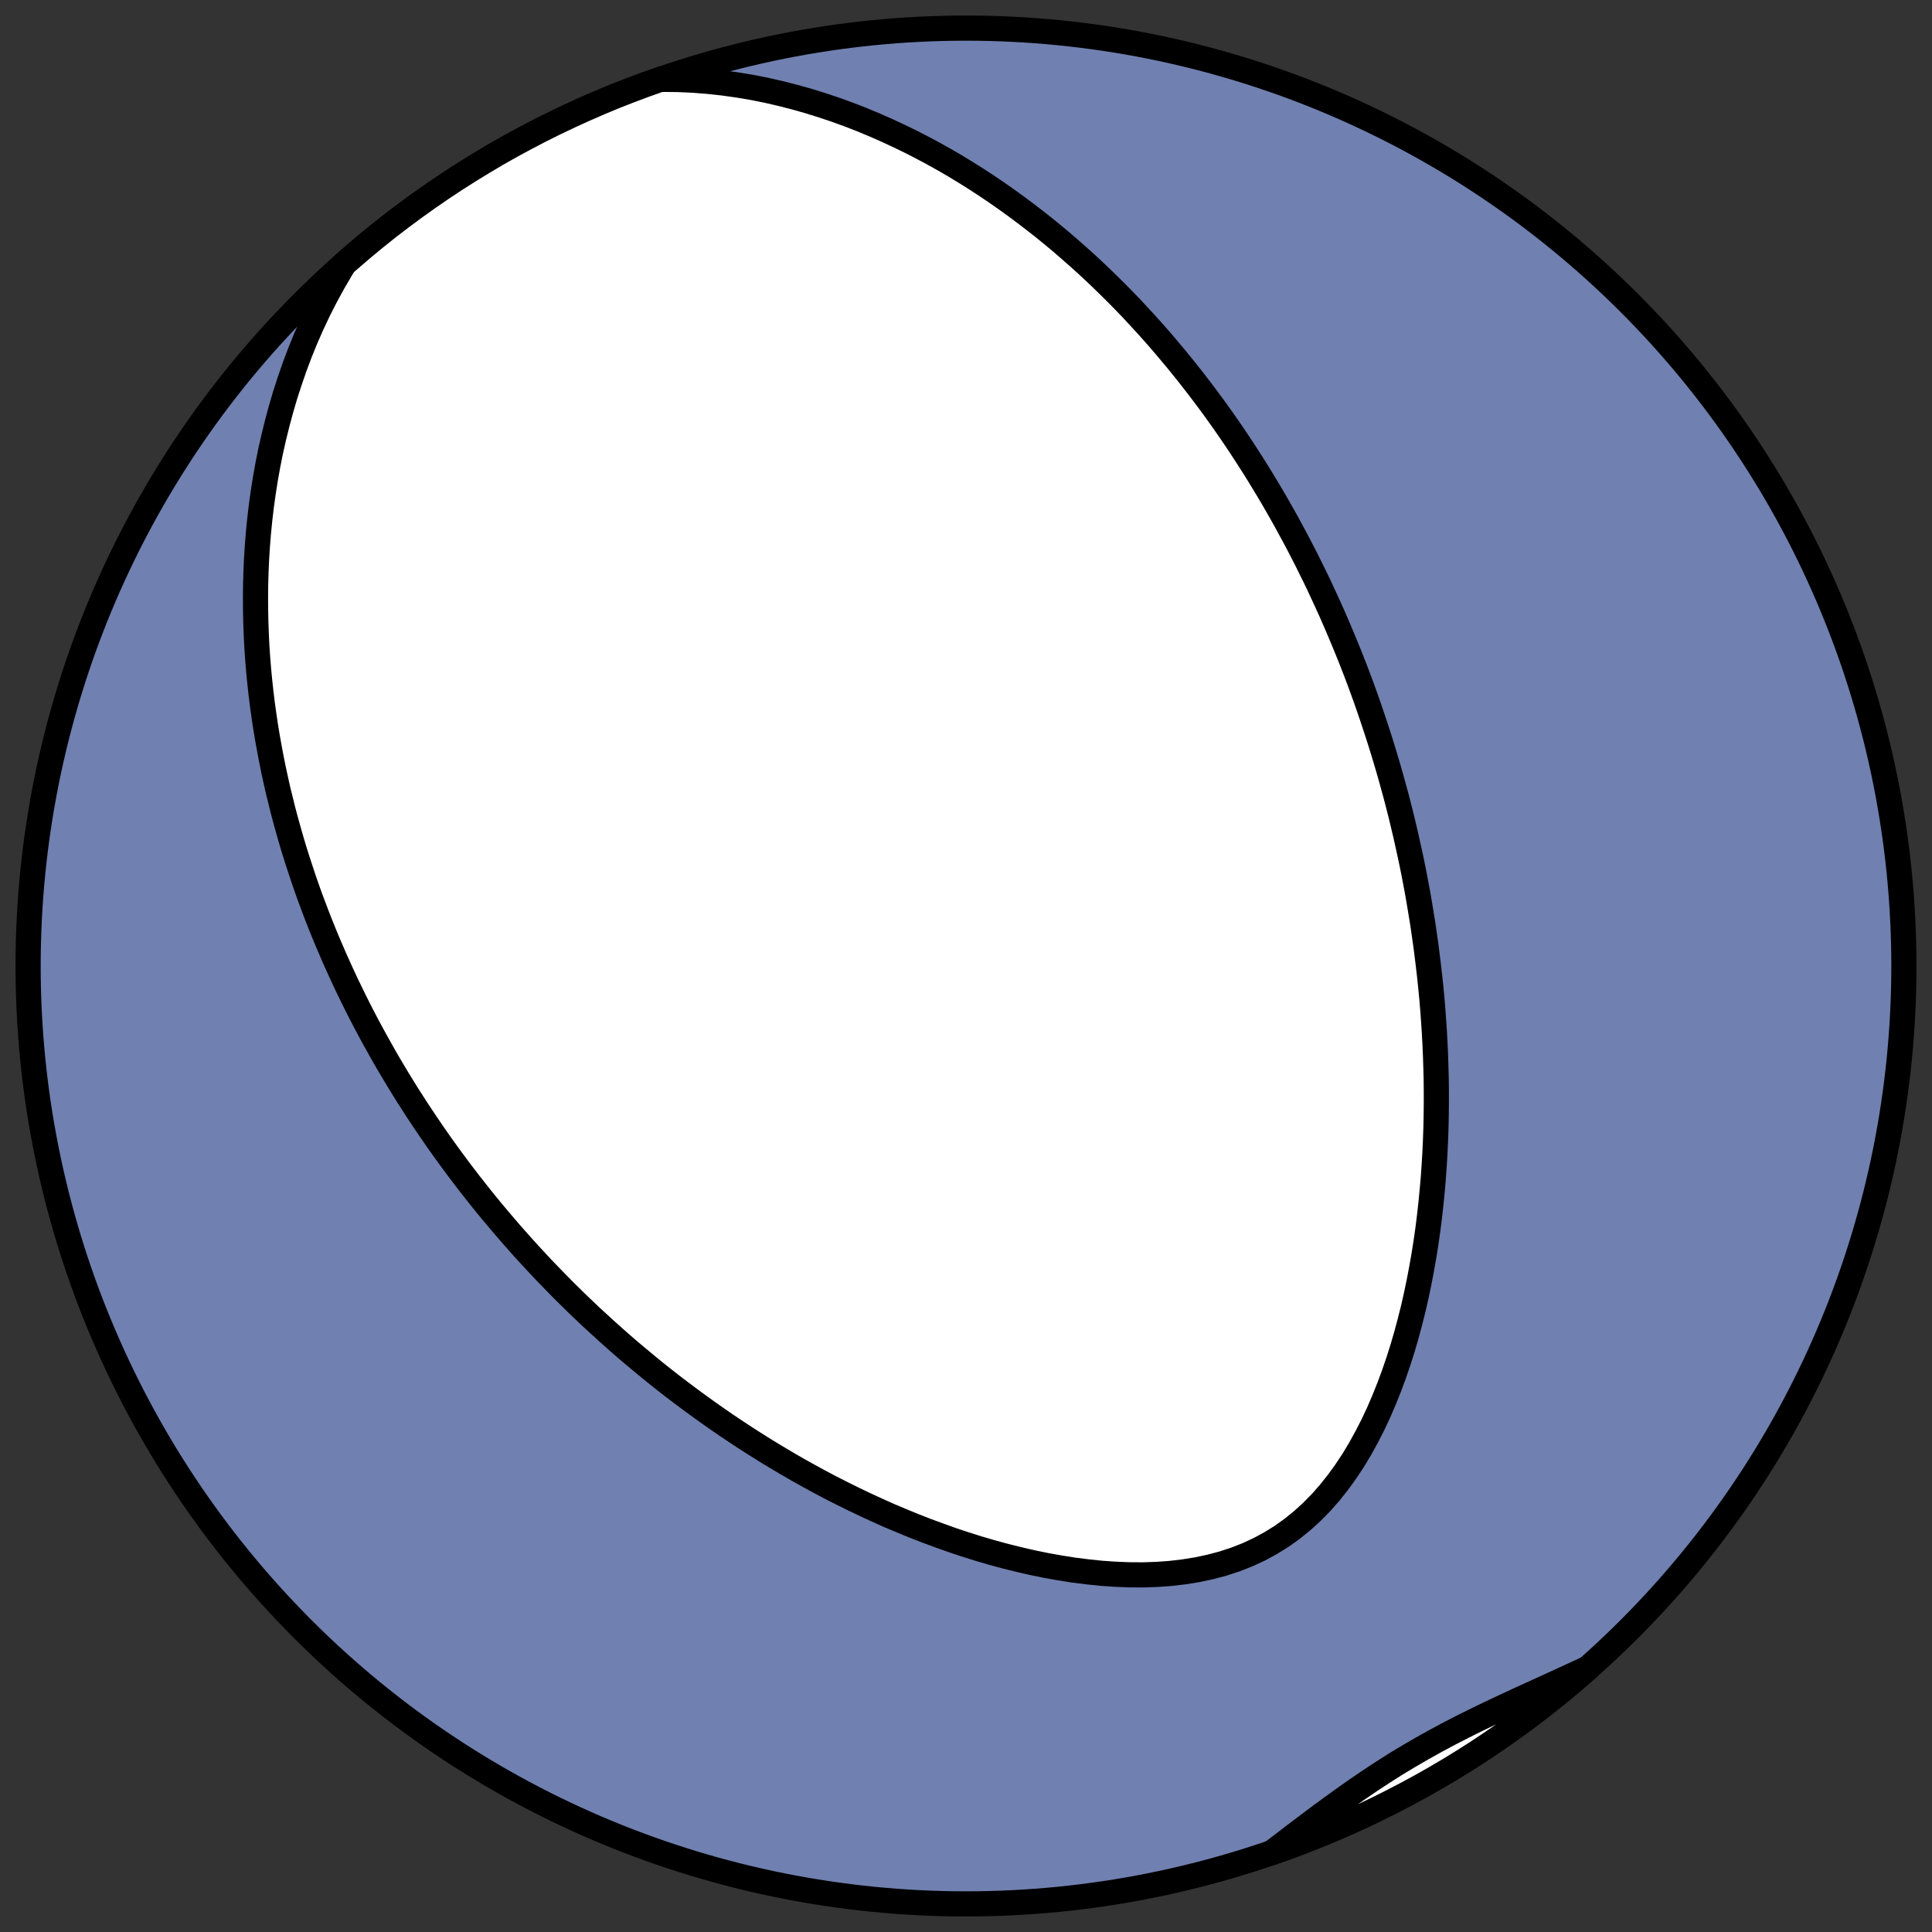 <?xml version="1.0" encoding="utf-8" standalone="no"?>
<!DOCTYPE svg PUBLIC "-//W3C//DTD SVG 1.1//EN"
  "http://www.w3.org/Graphics/SVG/1.1/DTD/svg11.dtd">
<!-- Created with matplotlib (https://matplotlib.org/) -->
<svg height="30.722pt" version="1.1" viewBox="0 0 30.722 30.722" width="30.722pt" xmlns="http://www.w3.org/2000/svg" xmlns:xlink="http://www.w3.org/1999/xlink">
 <rect x="0" y="0" width="30.722" height="30.722" fill="#333333" stroke="none"/>
 <defs>
  <style type="text/css">
*{stroke-linecap:butt;stroke-linejoin:round;}
  </style>
 </defs>
 <g id="figure_1">
  <g id="patch_1">
   <path d="M 0 30.722 
L 30.722 30.722 
L 30.722 0 
L 0 0 
z
" style="fill:none;"/>
  </g>
  <g id="axes_1">
   <g id="patch_2">
    <path clip-path="url(#p9134617716)" d="M 15.361 30.275 
C 19.316 30.275 23.11 28.704 25.907 25.907 
C 28.704 23.11 30.275 19.316 30.275 15.361 
C 30.275 11.406 28.704 7.612 25.907 4.816 
C 23.11 2.019 19.316 0.447 15.361 0.447 
C 11.406 0.447 7.612 2.019 4.816 4.816 
C 2.019 7.612 0.447 11.406 0.447 15.361 
C 0.447 19.316 2.019 23.11 4.816 25.907 
C 7.612 28.704 11.406 30.275 15.361 30.275 
z
" style="fill:#7080b0;stroke:#000000;stroke-linejoin:miter;stroke-width:0.4;"/>
   </g>
   <g id="patch_3">
    <path clip-path="url(#p9134617716)" d="M 10.497 1.263 
L 10.531 1.262 
L 10.777 1.264 
L 11.021 1.275 
L 11.262 1.294 
L 11.501 1.32 
L 11.737 1.353 
L 11.969 1.392 
L 12.198 1.438 
L 12.424 1.49 
L 12.646 1.547 
L 12.865 1.609 
L 13.08 1.676 
L 13.291 1.747 
L 13.498 1.822 
L 13.701 1.901 
L 13.901 1.984 
L 14.096 2.07 
L 14.288 2.159 
L 14.476 2.25 
L 14.661 2.345 
L 14.841 2.441 
L 15.018 2.54 
L 15.192 2.641 
L 15.361 2.744 
L 15.528 2.849 
L 15.69 2.955 
L 15.85 3.063 
L 16.006 3.172 
L 16.158 3.282 
L 16.308 3.394 
L 16.454 3.506 
L 16.598 3.619 
L 16.738 3.733 
L 16.876 3.848 
L 17.01 3.964 
L 17.142 4.08 
L 17.271 4.196 
L 17.397 4.313 
L 17.521 4.431 
L 17.642 4.549 
L 17.761 4.667 
L 17.878 4.786 
L 17.992 4.904 
L 18.103 5.024 
L 18.213 5.143 
L 18.32 5.262 
L 18.426 5.382 
L 18.529 5.502 
L 18.63 5.622 
L 18.73 5.742 
L 18.827 5.862 
L 18.923 5.982 
L 19.017 6.103 
L 19.109 6.223 
L 19.2 6.344 
L 19.289 6.464 
L 19.376 6.585 
L 19.462 6.706 
L 19.546 6.827 
L 19.629 6.948 
L 19.71 7.069 
L 19.79 7.191 
L 19.868 7.312 
L 19.946 7.434 
L 20.022 7.556 
L 20.096 7.678 
L 20.17 7.8 
L 20.242 7.922 
L 20.313 8.045 
L 20.383 8.168 
L 20.452 8.291 
L 20.519 8.415 
L 20.586 8.538 
L 20.652 8.662 
L 20.716 8.787 
L 20.78 8.911 
L 20.842 9.037 
L 20.904 9.162 
L 20.965 9.288 
L 21.024 9.415 
L 21.024 9.415 
L 21.083 9.542 
L 21.141 9.669 
L 21.198 9.797 
L 21.254 9.926 
L 21.309 10.055 
L 21.363 10.184 
L 21.417 10.315 
L 21.47 10.446 
L 21.522 10.578 
L 21.573 10.71 
L 21.623 10.843 
L 21.672 10.977 
L 21.721 11.112 
L 21.768 11.248 
L 21.815 11.385 
L 21.861 11.522 
L 21.906 11.661 
L 21.951 11.8 
L 21.994 11.94 
L 22.037 12.082 
L 22.079 12.224 
L 22.12 12.368 
L 22.16 12.513 
L 22.2 12.659 
L 22.238 12.806 
L 22.276 12.955 
L 22.312 13.104 
L 22.348 13.256 
L 22.382 13.408 
L 22.416 13.562 
L 22.449 13.717 
L 22.481 13.874 
L 22.511 14.032 
L 22.541 14.191 
L 22.569 14.353 
L 22.596 14.515 
L 22.623 14.68 
L 22.647 14.846 
L 22.671 15.013 
L 22.693 15.183 
L 22.714 15.354 
L 22.734 15.527 
L 22.752 15.701 
L 22.769 15.877 
L 22.784 16.055 
L 22.797 16.235 
L 22.809 16.417 
L 22.819 16.6 
L 22.827 16.785 
L 22.833 16.972 
L 22.838 17.161 
L 22.84 17.352 
L 22.84 17.544 
L 22.838 17.738 
L 22.834 17.934 
L 22.827 18.131 
L 22.818 18.33 
L 22.806 18.531 
L 22.792 18.733 
L 22.774 18.936 
L 22.754 19.141 
L 22.731 19.347 
L 22.705 19.554 
L 22.675 19.762 
L 22.642 19.971 
L 22.605 20.18 
L 22.565 20.39 
L 22.521 20.6 
L 22.473 20.811 
L 22.42 21.021 
L 22.364 21.23 
L 22.303 21.439 
L 22.237 21.647 
L 22.166 21.854 
L 22.09 22.059 
L 22.009 22.261 
L 21.923 22.461 
L 21.831 22.657 
L 21.732 22.85 
L 21.628 23.039 
L 21.518 23.222 
L 21.4 23.4 
L 21.276 23.571 
L 21.145 23.736 
L 21.007 23.893 
L 20.861 24.041 
L 20.709 24.18 
L 20.549 24.309 
L 20.382 24.429 
L 20.208 24.537 
L 20.027 24.635 
L 19.84 24.722 
L 19.647 24.798 
L 19.448 24.863 
L 19.245 24.917 
L 19.038 24.961 
L 18.827 24.995 
L 18.613 25.02 
L 18.396 25.036 
L 18.178 25.043 
L 17.958 25.042 
L 17.737 25.033 
L 17.516 25.018 
L 17.294 24.995 
L 17.073 24.967 
L 16.852 24.932 
L 16.633 24.893 
L 16.414 24.848 
L 16.197 24.798 
L 15.981 24.744 
L 15.768 24.686 
L 15.556 24.624 
L 15.347 24.558 
L 15.139 24.489 
L 14.935 24.416 
L 14.732 24.341 
L 14.532 24.263 
L 14.335 24.182 
L 14.14 24.1 
L 13.948 24.014 
L 13.759 23.927 
L 13.573 23.838 
L 13.389 23.747 
L 13.208 23.655 
L 13.03 23.561 
L 12.855 23.465 
L 12.682 23.369 
L 12.513 23.271 
L 12.346 23.172 
L 12.181 23.072 
L 12.02 22.971 
L 11.86 22.869 
L 11.704 22.766 
L 11.55 22.663 
L 11.399 22.559 
L 11.25 22.454 
L 11.104 22.349 
L 10.96 22.243 
L 10.818 22.137 
L 10.679 22.031 
L 10.542 21.924 
L 10.407 21.816 
L 10.275 21.708 
L 10.145 21.6 
L 10.016 21.492 
L 9.89 21.383 
L 9.766 21.274 
L 9.644 21.165 
L 9.524 21.055 
L 9.405 20.946 
L 9.289 20.836 
L 9.174 20.726 
L 9.061 20.615 
L 8.95 20.505 
L 8.841 20.394 
L 8.733 20.283 
L 8.626 20.172 
L 8.522 20.06 
L 8.419 19.949 
L 8.317 19.837 
L 8.217 19.724 
L 8.118 19.612 
L 8.021 19.499 
L 7.925 19.386 
L 7.83 19.273 
L 7.737 19.16 
L 7.645 19.046 
L 7.554 18.931 
L 7.464 18.817 
L 7.376 18.702 
L 7.289 18.587 
L 7.203 18.471 
L 7.118 18.355 
L 7.034 18.238 
L 6.951 18.121 
L 6.87 18.004 
L 6.789 17.885 
L 6.71 17.767 
L 6.631 17.648 
L 6.554 17.528 
L 6.477 17.408 
L 6.402 17.287 
L 6.327 17.165 
L 6.254 17.043 
L 6.181 16.92 
L 6.109 16.796 
L 6.039 16.671 
L 5.969 16.546 
L 5.9 16.42 
L 5.832 16.293 
L 5.765 16.165 
L 5.699 16.036 
L 5.634 15.906 
L 5.57 15.775 
L 5.506 15.643 
L 5.444 15.51 
L 5.383 15.376 
L 5.322 15.241 
L 5.263 15.104 
L 5.204 14.966 
L 5.147 14.828 
L 5.09 14.687 
L 5.035 14.546 
L 4.981 14.403 
L 4.927 14.259 
L 4.875 14.113 
L 4.824 13.966 
L 4.775 13.817 
L 4.726 13.667 
L 4.678 13.515 
L 4.632 13.361 
L 4.588 13.206 
L 4.544 13.049 
L 4.502 12.891 
L 4.462 12.73 
L 4.422 12.568 
L 4.385 12.403 
L 4.349 12.237 
L 4.315 12.069 
L 4.283 11.899 
L 4.252 11.727 
L 4.223 11.553 
L 4.197 11.376 
L 4.172 11.198 
L 4.15 11.017 
L 4.13 10.835 
L 4.112 10.65 
L 4.097 10.463 
L 4.084 10.273 
L 4.075 10.082 
L 4.068 9.888 
L 4.064 9.692 
L 4.063 9.494 
L 4.065 9.294 
L 4.071 9.091 
L 4.08 8.886 
L 4.093 8.679 
L 4.11 8.47 
L 4.131 8.259 
L 4.156 8.046 
L 4.186 7.831 
L 4.22 7.615 
L 4.259 7.396 
L 4.303 7.176 
L 4.353 6.955 
L 4.408 6.732 
L 4.468 6.509 
L 4.534 6.284 
L 4.607 6.059 
L 4.685 5.833 
L 4.77 5.607 
L 4.862 5.381 
L 4.961 5.156 
L 5.067 4.932 
L 5.181 4.708 
L 5.302 4.487 
L 5.43 4.268 
L 5.476 4.194 
L 5.775 3.937 
L 5.976 3.771 
L 6.179 3.609 
L 6.386 3.451 
L 6.595 3.296 
L 6.807 3.145 
L 7.022 2.997 
L 7.239 2.853 
L 7.458 2.714 
L 7.68 2.578 
L 7.904 2.445 
L 8.131 2.317 
L 8.36 2.193 
L 8.59 2.073 
L 8.823 1.957 
L 9.058 1.845 
L 9.295 1.737 
L 9.534 1.633 
L 9.774 1.533 
L 10.017 1.438 
L 10.26 1.347 
z
" style="fill:#ffffff;stroke:#000000;stroke-linejoin:miter;stroke-width:0.4;"/>
   </g>
   <g id="patch_4">
    <path clip-path="url(#p9134617716)" d="M 20.225 29.46 
L 20.395 29.33 
L 20.591 29.18 
L 20.787 29.032 
L 20.984 28.884 
L 21.182 28.739 
L 21.381 28.595 
L 21.581 28.455 
L 21.783 28.317 
L 21.987 28.183 
L 22.193 28.052 
L 22.402 27.926 
L 22.614 27.803 
L 22.829 27.683 
L 23.046 27.567 
L 23.266 27.454 
L 23.489 27.343 
L 23.714 27.235 
L 23.94 27.128 
L 24.169 27.022 
L 24.399 26.917 
L 24.63 26.812 
L 24.861 26.706 
L 25.093 26.599 
L 25.246 26.529 
L 24.948 26.786 
L 24.747 26.951 
L 24.543 27.113 
L 24.337 27.272 
L 24.127 27.427 
L 23.915 27.578 
L 23.701 27.725 
L 23.484 27.869 
L 23.264 28.009 
L 23.042 28.145 
L 22.818 28.277 
L 22.592 28.405 
L 22.363 28.529 
L 22.132 28.649 
L 21.899 28.766 
L 21.664 28.878 
L 21.427 28.986 
L 21.188 29.089 
L 20.948 29.189 
L 20.706 29.284 
L 20.462 29.376 
z
" style="fill:#ffffff;stroke:#000000;stroke-linejoin:miter;stroke-width:0.4;"/>
   </g>
  </g>
 </g>
 <defs>
  <clipPath id="p9134617716">
   <rect height="30.722" width="30.722" x="0" y="0"/>
  </clipPath>
 </defs>
</svg>
